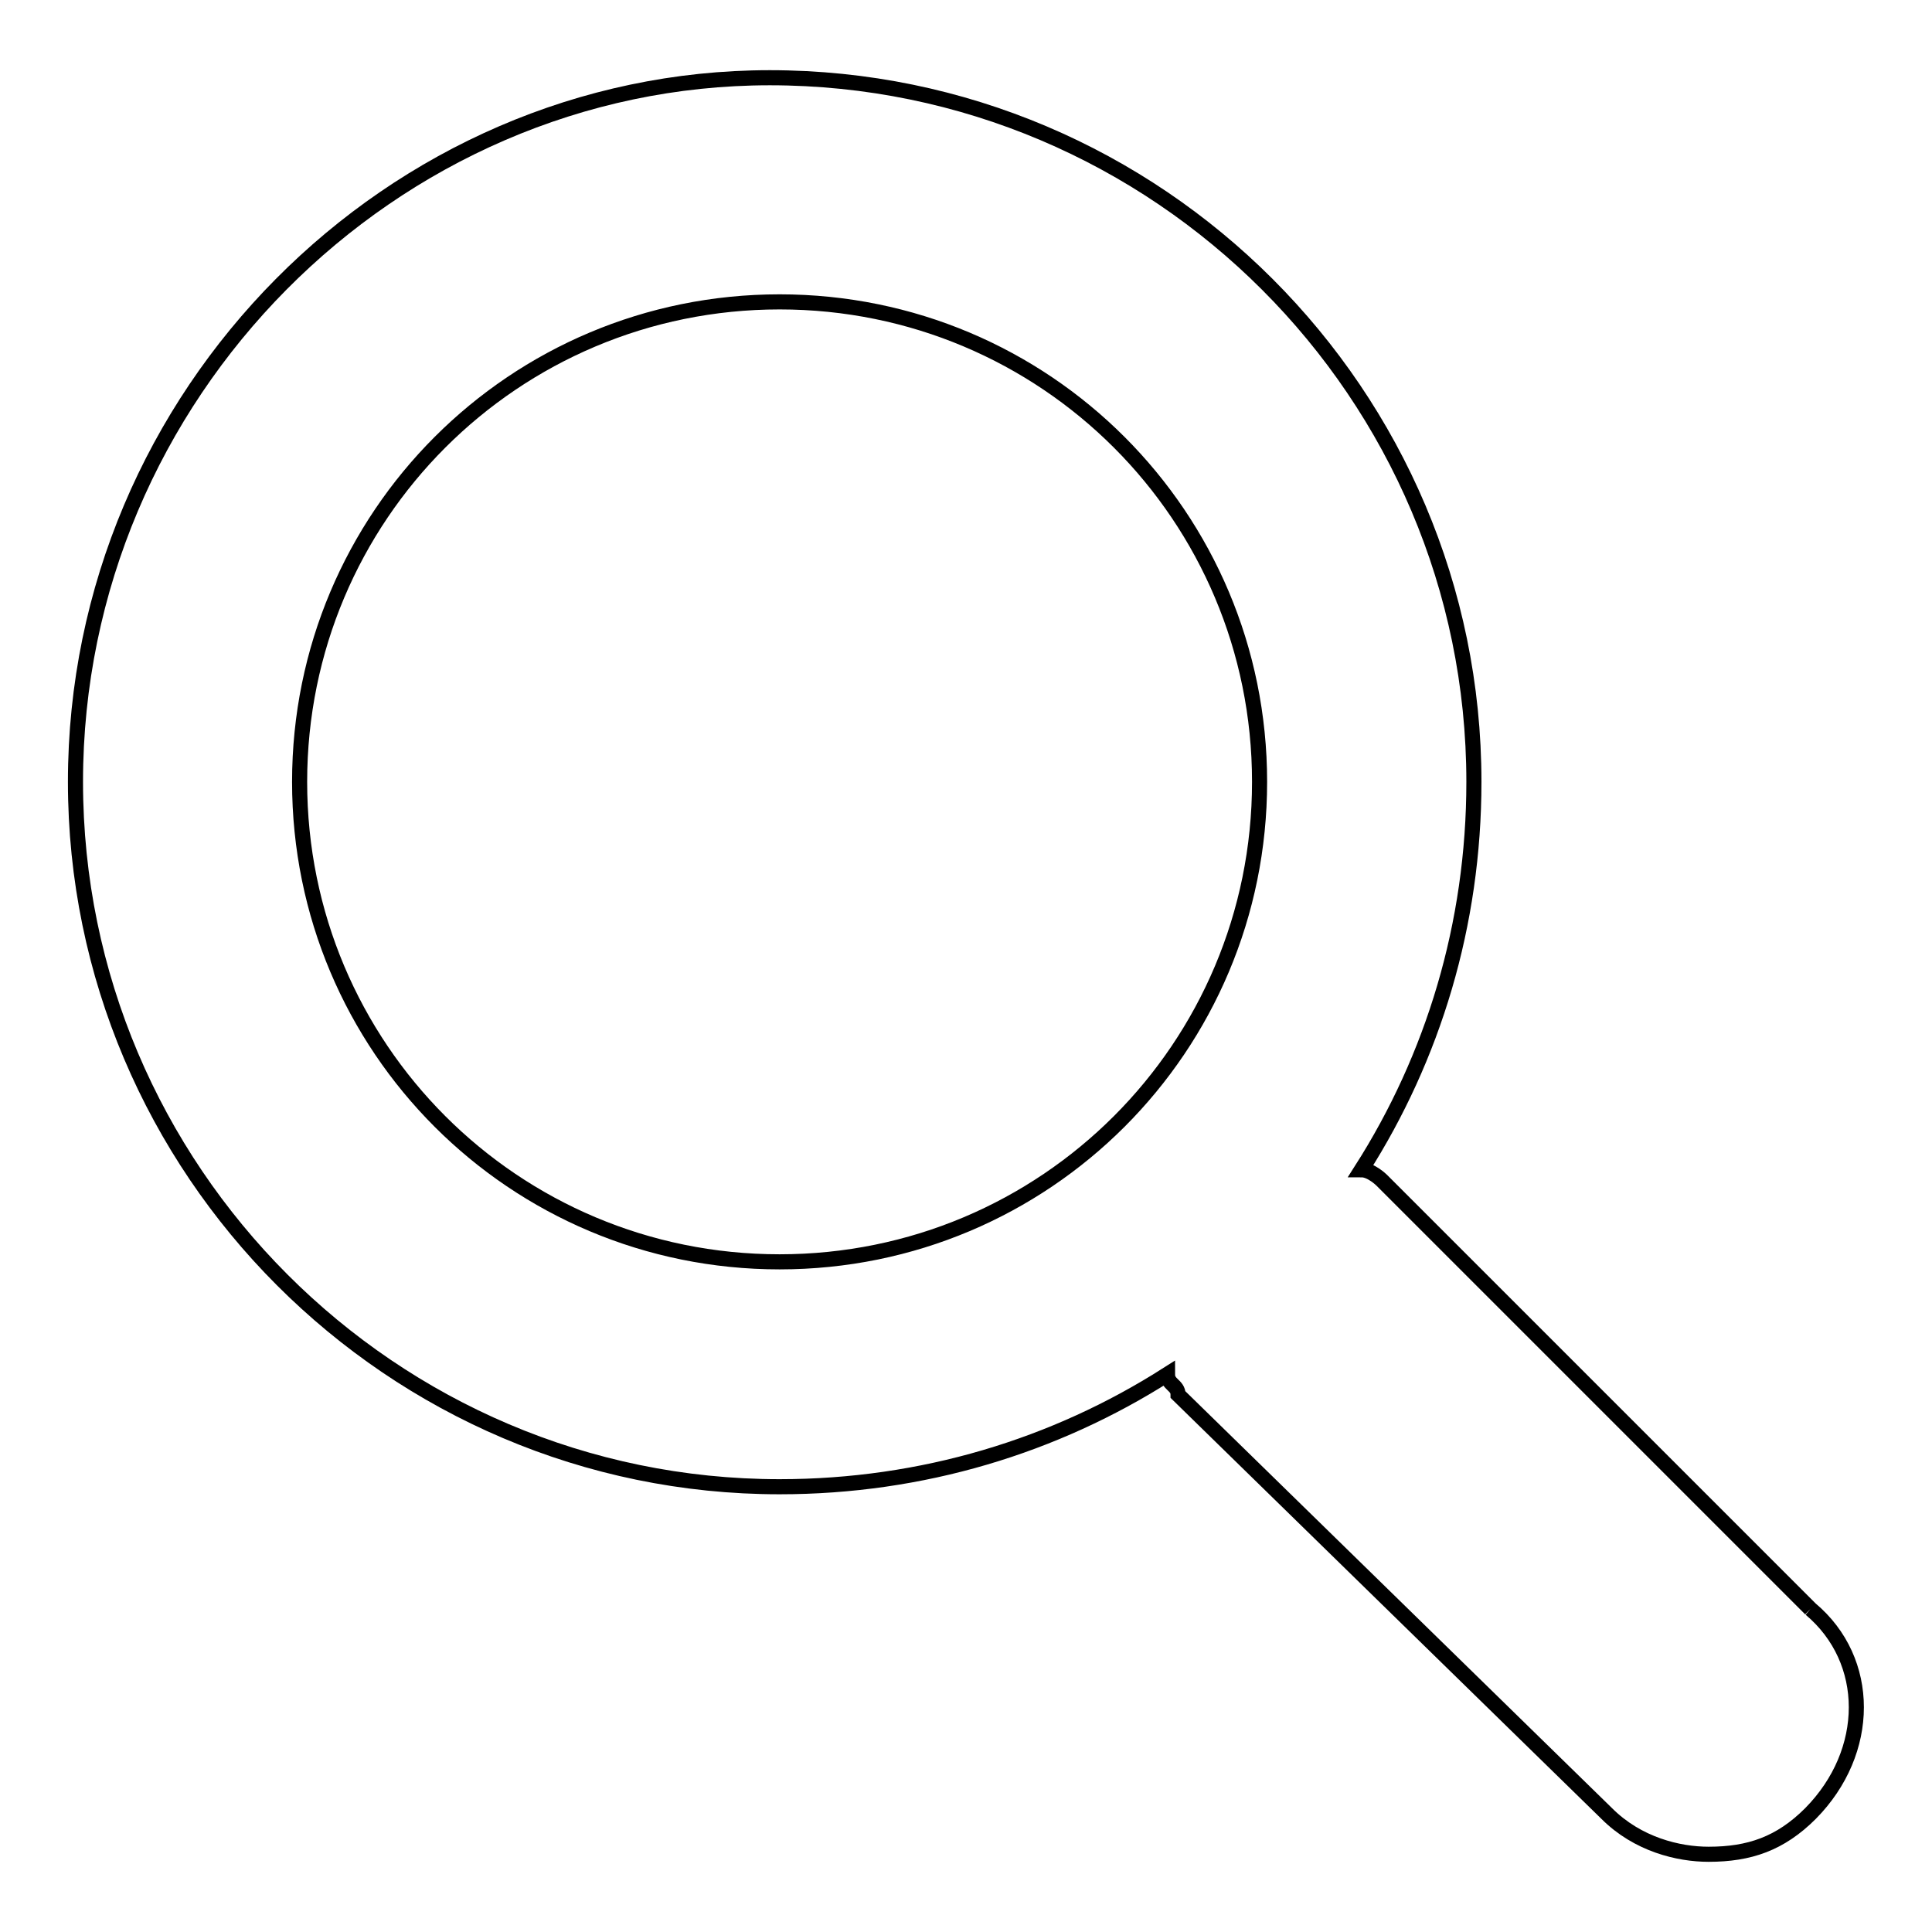 <?xml version="1.0" encoding="utf-8"?>
<!-- Svg Vector Icons : http://www.onlinewebfonts.com/icon -->
<!DOCTYPE svg PUBLIC "-//W3C//DTD SVG 1.1//EN" "http://www.w3.org/Graphics/SVG/1.1/DTD/svg11.dtd">
<svg version="1.1" xmlns="http://www.w3.org/2000/svg" xmlns:xlink="http://www.w3.org/1999/xlink" x="0px" y="0px" viewBox="0 0 256 256" enable-background="new 0 0 256 256" xml:space="preserve">
<g> <path stroke-width="2" fill-opacity="0" stroke="#000000"  d="M239.9,213.2l-56.8-56.8c0,0-1.4-1.4-2.7-1.4c9.5-14.9,14.9-32.5,14.9-51.4c0-51.4-41.9-93.3-93.3-93.3 c-50,0-92,41.9-92,93.3C10,155,51.9,197,103.3,197c18.9,0,36.5-5.4,51.4-14.9c0,1.4,1.4,1.4,1.4,2.7l56.8,55.5 c4.1,4.1,9.5,5.4,13.5,5.4c5.4,0,9.5-1.4,13.5-5.4C248,232.1,248,220,239.9,213.2 M103.3,167.2c-35.2,0-63.6-28.4-63.6-63.6 c0-35.2,28.4-63.6,63.6-63.6c35.2,0,63.6,28.4,63.6,63.6C166.9,138.8,138.5,167.2,103.3,167.2"/></g>
</svg>